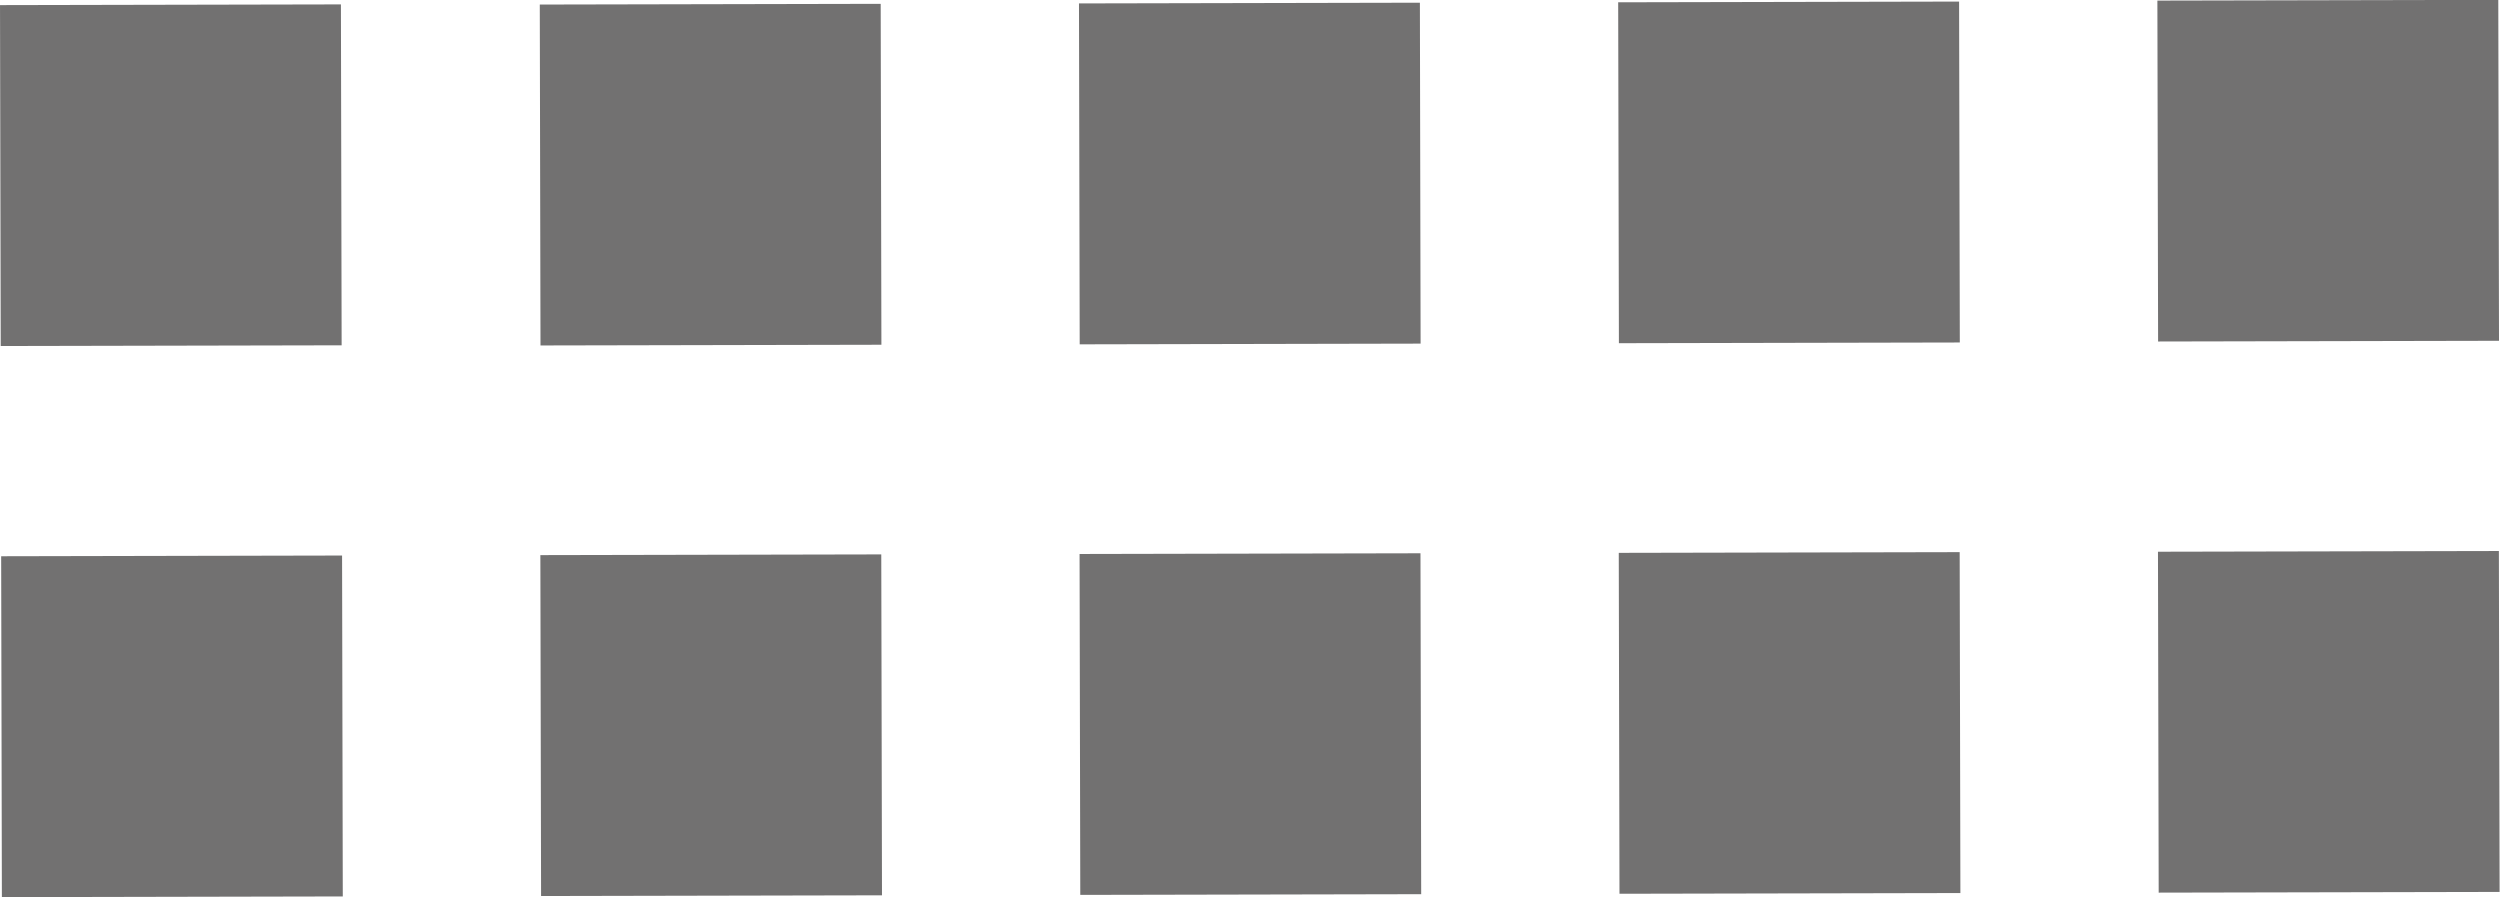 <?xml version="1.0" encoding="UTF-8"?>
<svg xmlns="http://www.w3.org/2000/svg" id="_圖層_2" data-name="圖層 2" viewBox="0 0 44 15.79">
  <defs>
    <style>
      .cls-1 {
        fill: #727171;
      }
    </style>
  </defs>
  <g id="_目錄吧" data-name="目錄吧">
    <g>
      <g>
        <rect class="cls-1" x="0" y=".09" width="6" height="6" transform="translate(0 0) rotate(-.12)"></rect>
        <rect class="cls-1" x="9.5" y=".07" width="6" height="6" transform="translate(0 .03) rotate(-.12)"></rect>
        <rect class="cls-1" x="18.99" y=".05" width="6" height="6" transform="translate(0 .05) rotate(-.12)"></rect>
        <rect class="cls-1" x="28.48" y=".03" width="6" height="6" transform="translate(0 .07) rotate(-.12)"></rect>
        <rect class="cls-1" x="37.97" y="0" width="6" height="6" transform="translate(0 .09) rotate(-.12)"></rect>
      </g>
      <g>
        <rect class="cls-1" x=".03" y="9.79" width="6" height="6" transform="translate(-.03 0) rotate(-.12)"></rect>
        <rect class="cls-1" x="9.52" y="9.76" width="6" height="6" transform="translate(-.03 .03) rotate(-.12)"></rect>
        <rect class="cls-1" x="19.01" y="9.74" width="6" height="6" transform="translate(-.03 .05) rotate(-.12)"></rect>
        <rect class="cls-1" x="28.5" y="9.72" width="6" height="6" transform="translate(-.03 .07) rotate(-.12)"></rect>
        <rect class="cls-1" x="37.99" y="9.7" width="6" height="6" transform="translate(-.03 .09) rotate(-.12)"></rect>
      </g>
    </g>
  </g>
</svg>
